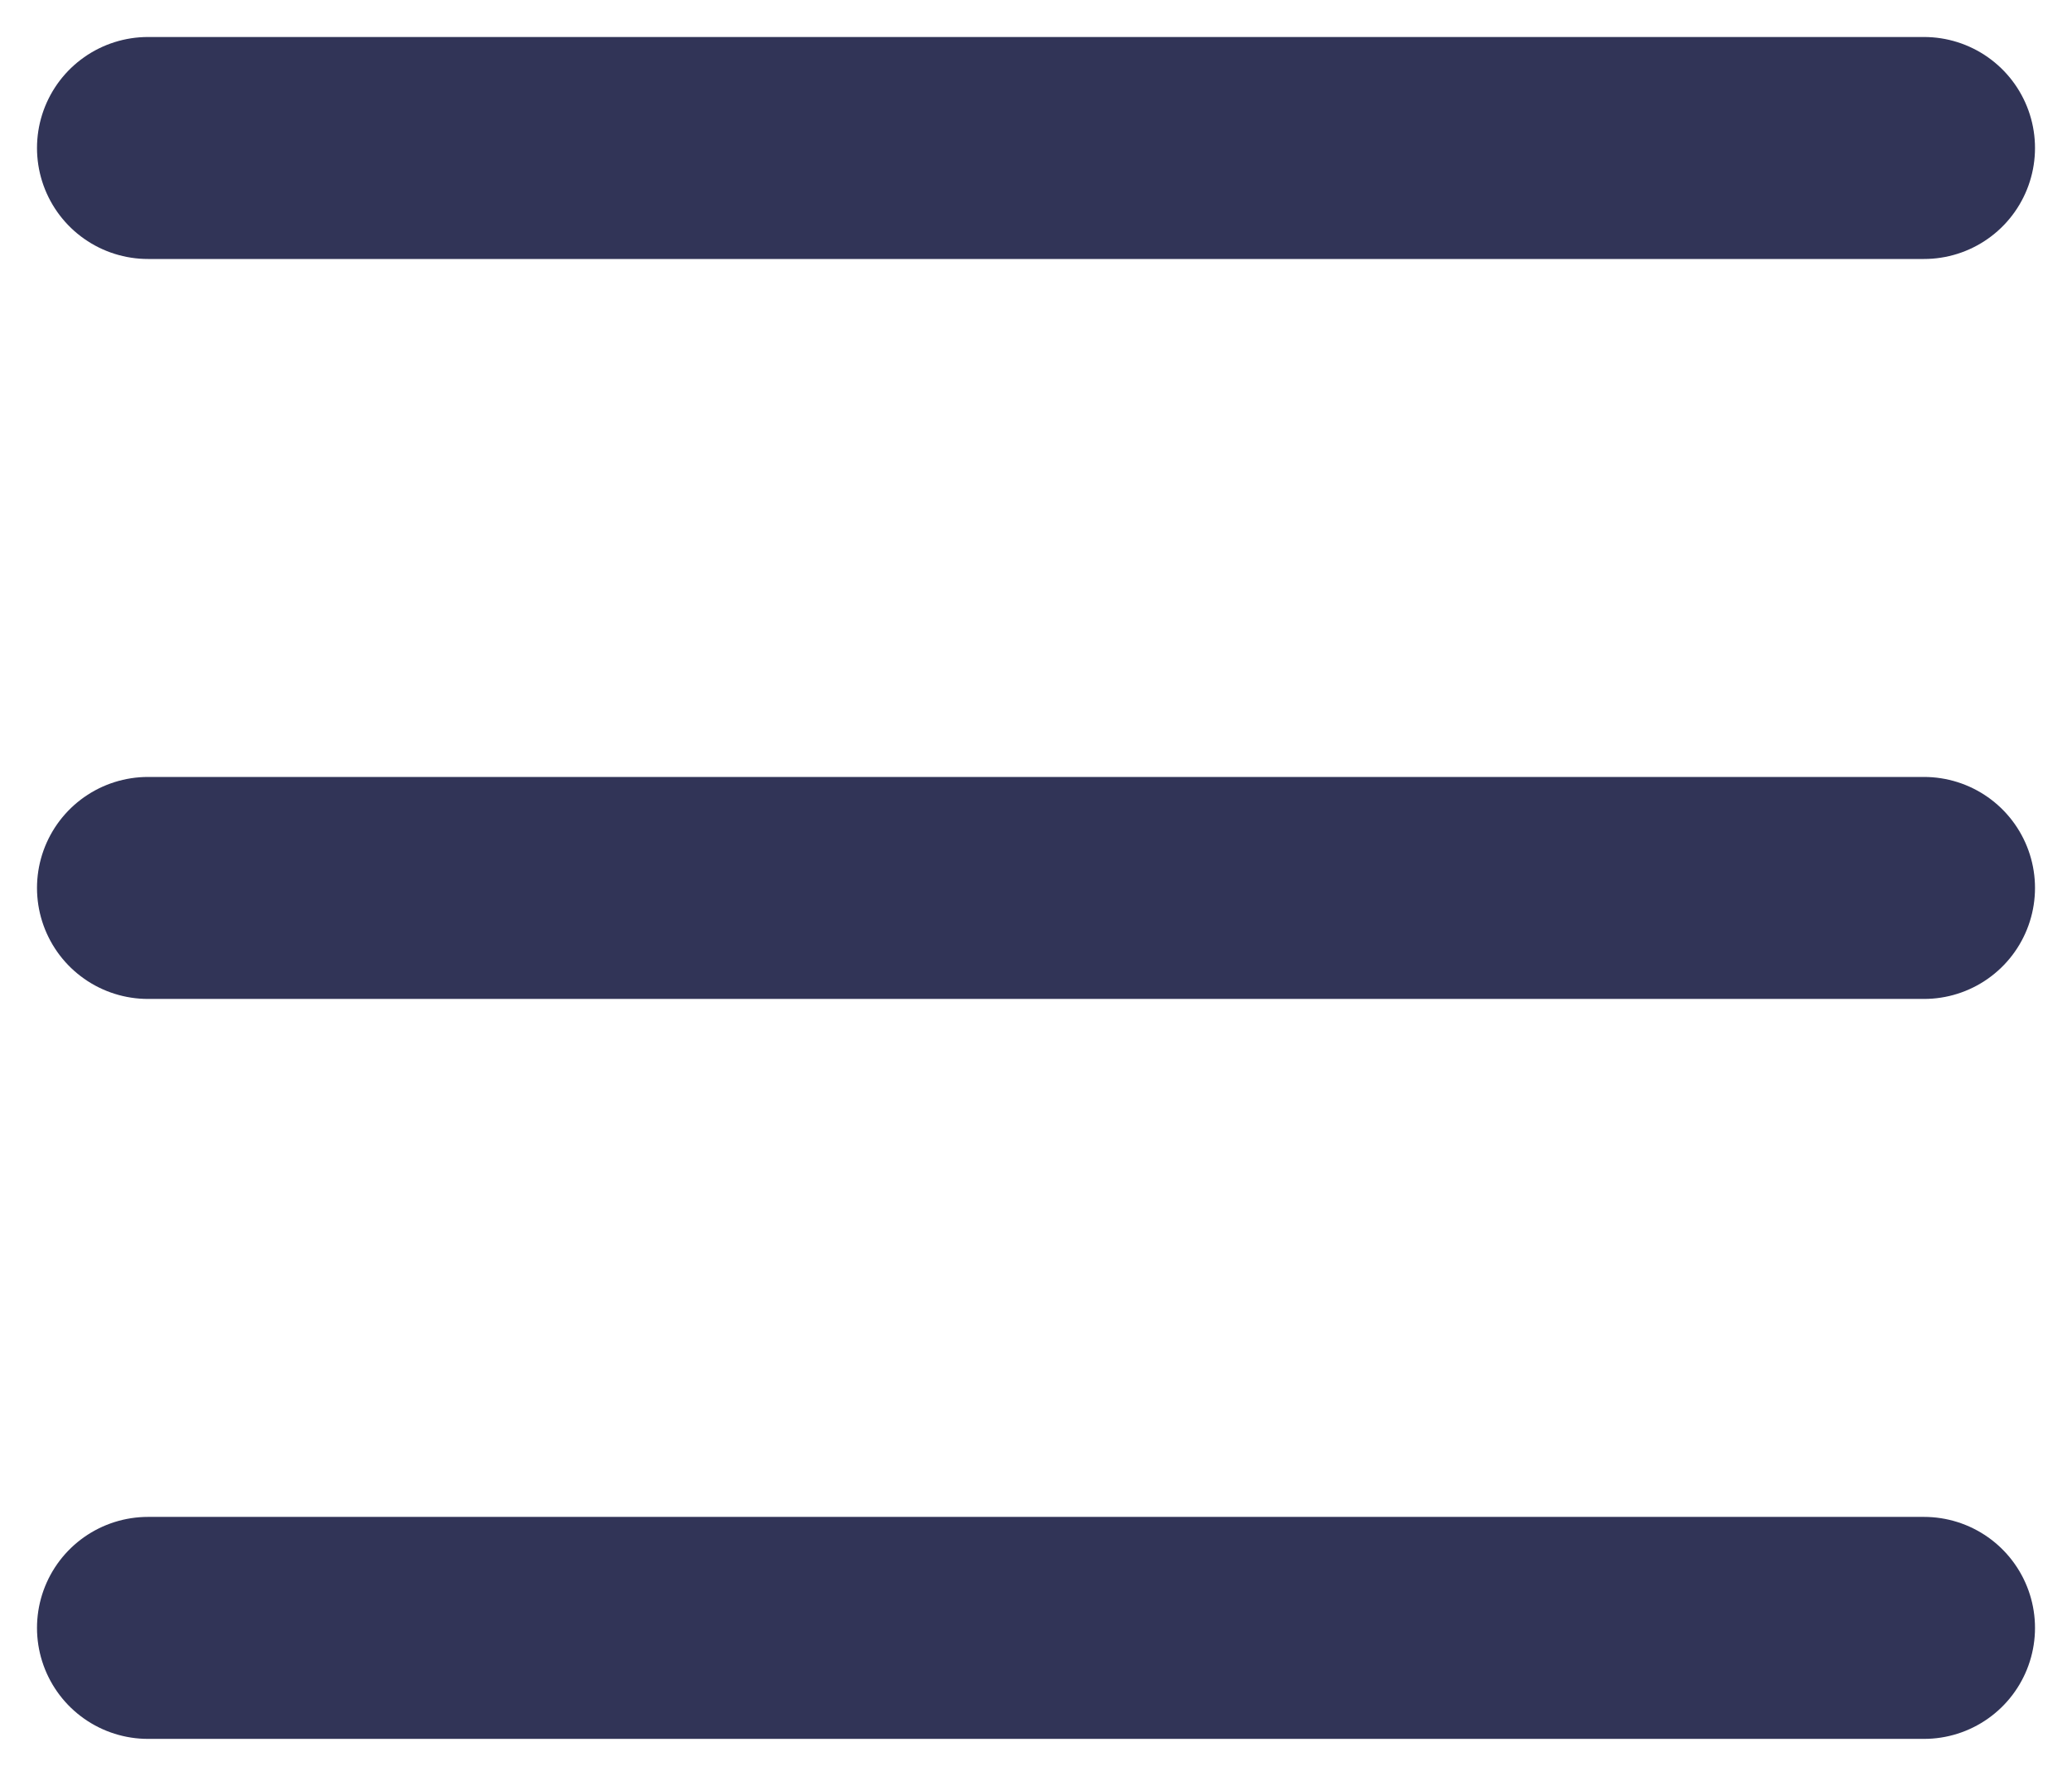 <svg width="28" height="24" viewBox="0 0 28 24" fill="none" xmlns="http://www.w3.org/2000/svg">
<path d="M2 2H26" stroke="#313457" stroke-width="3" stroke-linecap="round" stroke-linejoin="round"/>
<path d="M2 12H26" stroke="#313457" stroke-width="3" stroke-linecap="round" stroke-linejoin="round"/>
<path d="M2 22H26" stroke="#313457" stroke-width="3" stroke-linecap="round" stroke-linejoin="round"/>
</svg>
